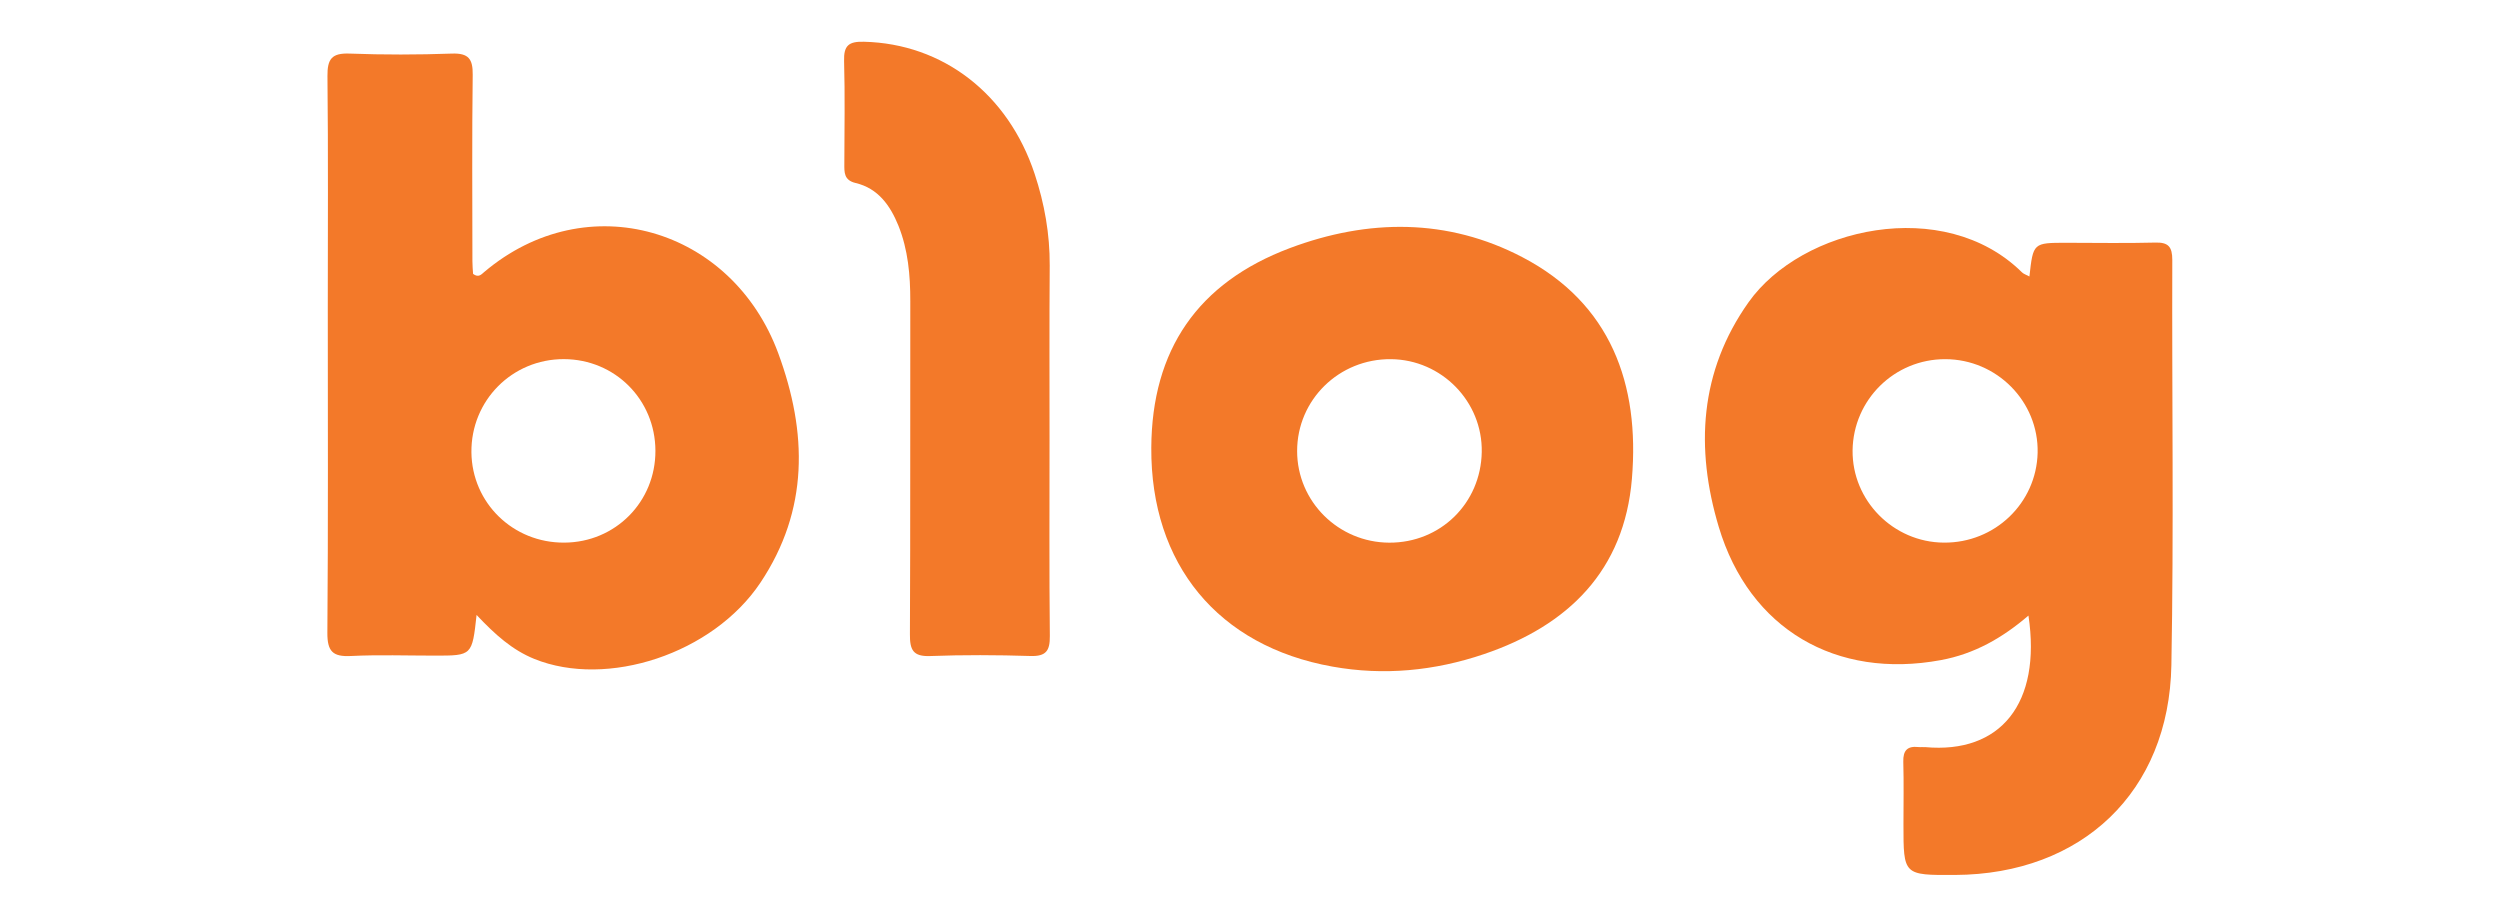 <?xml version="1.0" encoding="utf-8"?>
<!-- Generator: Adobe Illustrator 16.0.0, SVG Export Plug-In . SVG Version: 6.00 Build 0)  -->
<!DOCTYPE svg PUBLIC "-//W3C//DTD SVG 1.1//EN" "http://www.w3.org/Graphics/SVG/1.1/DTD/svg11.dtd">
<svg version="1.1" id="Layer_1" xmlns="http://www.w3.org/2000/svg" xmlns:xlink="http://www.w3.org/1999/xlink" x="0px" y="0px"
	 width="60px" height="22px" viewBox="0.785 2.903 60 22" enable-background="new 0.785 2.903 60 22" xml:space="preserve">
<g>
	<path fill="#F37929" d="M25.974,13.468c0,1.566-0.009,3.132,0.007,4.698c0.004,0.356-0.09,0.493-0.467,0.481
		c-0.8-0.025-1.604-0.029-2.405,0.001c-0.412,0.016-0.489-0.15-0.486-0.521c0.013-2.666,0.004-5.332,0.009-7.996
		c0.001-0.621-0.053-1.234-0.285-1.812c-0.195-0.48-0.485-0.896-1.028-1.024c-0.282-0.067-0.271-0.256-0.27-0.467
		c0.002-0.82,0.017-1.641-0.006-2.46c-0.011-0.372,0.11-0.473,0.477-0.463c1.892,0.046,3.46,1.248,4.097,3.173
		c0.235,0.71,0.365,1.442,0.361,2.196C25.968,10.672,25.974,12.069,25.974,13.468"/>
	<path fill="#F37929" d="M52.92,9.142c0-0.315-0.093-0.427-0.412-0.417c-0.709,0.019-1.417,0.005-2.125,0.005
		c-0.802,0-0.802,0-0.892,0.809c-0.088-0.047-0.145-0.064-0.181-0.102c-1.87-1.844-5.282-1.079-6.558,0.718
		c-1.18,1.664-1.281,3.509-0.717,5.393c0.736,2.459,2.821,3.662,5.329,3.198c0.807-0.149,1.476-0.531,2.104-1.069
		c0.316,2.11-0.672,3.321-2.477,3.157c-0.055-0.005-0.111,0.004-0.167-0.002c-0.264-0.028-0.367,0.084-0.36,0.352
		c0.014,0.502,0.004,1.005,0.004,1.51c0,1.214,0,1.214,1.236,1.208c3.045-0.015,5.14-1.992,5.194-5.036
		C52.958,15.626,52.909,12.384,52.92,9.142 M47.436,15.926c-1.215-0.009-2.203-1.012-2.189-2.216
		c0.017-1.216,1.006-2.189,2.224-2.187c1.24,0.002,2.244,1.021,2.217,2.247C49.659,14.978,48.661,15.937,47.436,15.926"/>
	<path fill="#F37929" d="M19.463,11.381c-1.111-3.008-4.586-4.043-7.06-1.947c-0.066,0.056-0.132,0.14-0.264,0.043
		c-0.006-0.089-0.016-0.196-0.016-0.304c-0.001-1.493-0.012-2.983,0.007-4.473c0.005-0.381-0.098-0.524-0.497-0.511
		C10.815,4.218,9.994,4.22,9.175,4.189C8.748,4.173,8.64,4.317,8.644,4.729c0.02,1.863,0.008,3.728,0.008,5.59
		c0,2.59,0.011,5.181-0.01,7.771c-0.003,0.447,0.131,0.58,0.567,0.557c0.669-0.033,1.341-0.009,2.013-0.009
		c0.894,0,0.894,0,1.001-0.976c0.446,0.473,0.856,0.84,1.385,1.055c1.747,0.707,4.286-0.121,5.428-1.831
		C20.198,15.144,20.166,13.288,19.463,11.381 M14.328,15.926c-1.229,0.008-2.215-0.951-2.229-2.166
		c-0.013-1.243,0.977-2.241,2.219-2.238c1.225,0.003,2.193,0.972,2.197,2.198C16.52,14.946,15.554,15.92,14.328,15.926"/>
	<path fill="#F37929" d="M37.323,9.076c-1.793-0.938-3.699-0.925-5.583-0.218c-2.21,0.831-3.311,2.443-3.324,4.789
		c-0.016,2.798,1.601,4.763,4.345,5.254c1.235,0.222,2.453,0.103,3.639-0.299c2.028-0.687,3.368-2.009,3.551-4.21
		C40.141,12.124,39.447,10.186,37.323,9.076 M34.126,15.927c-1.22-0.006-2.208-0.987-2.21-2.196
		c-0.001-1.233,1.007-2.221,2.255-2.208c1.215,0.013,2.197,1.019,2.176,2.227C36.326,14.982,35.356,15.932,34.126,15.927"/>
</g>
</svg>
